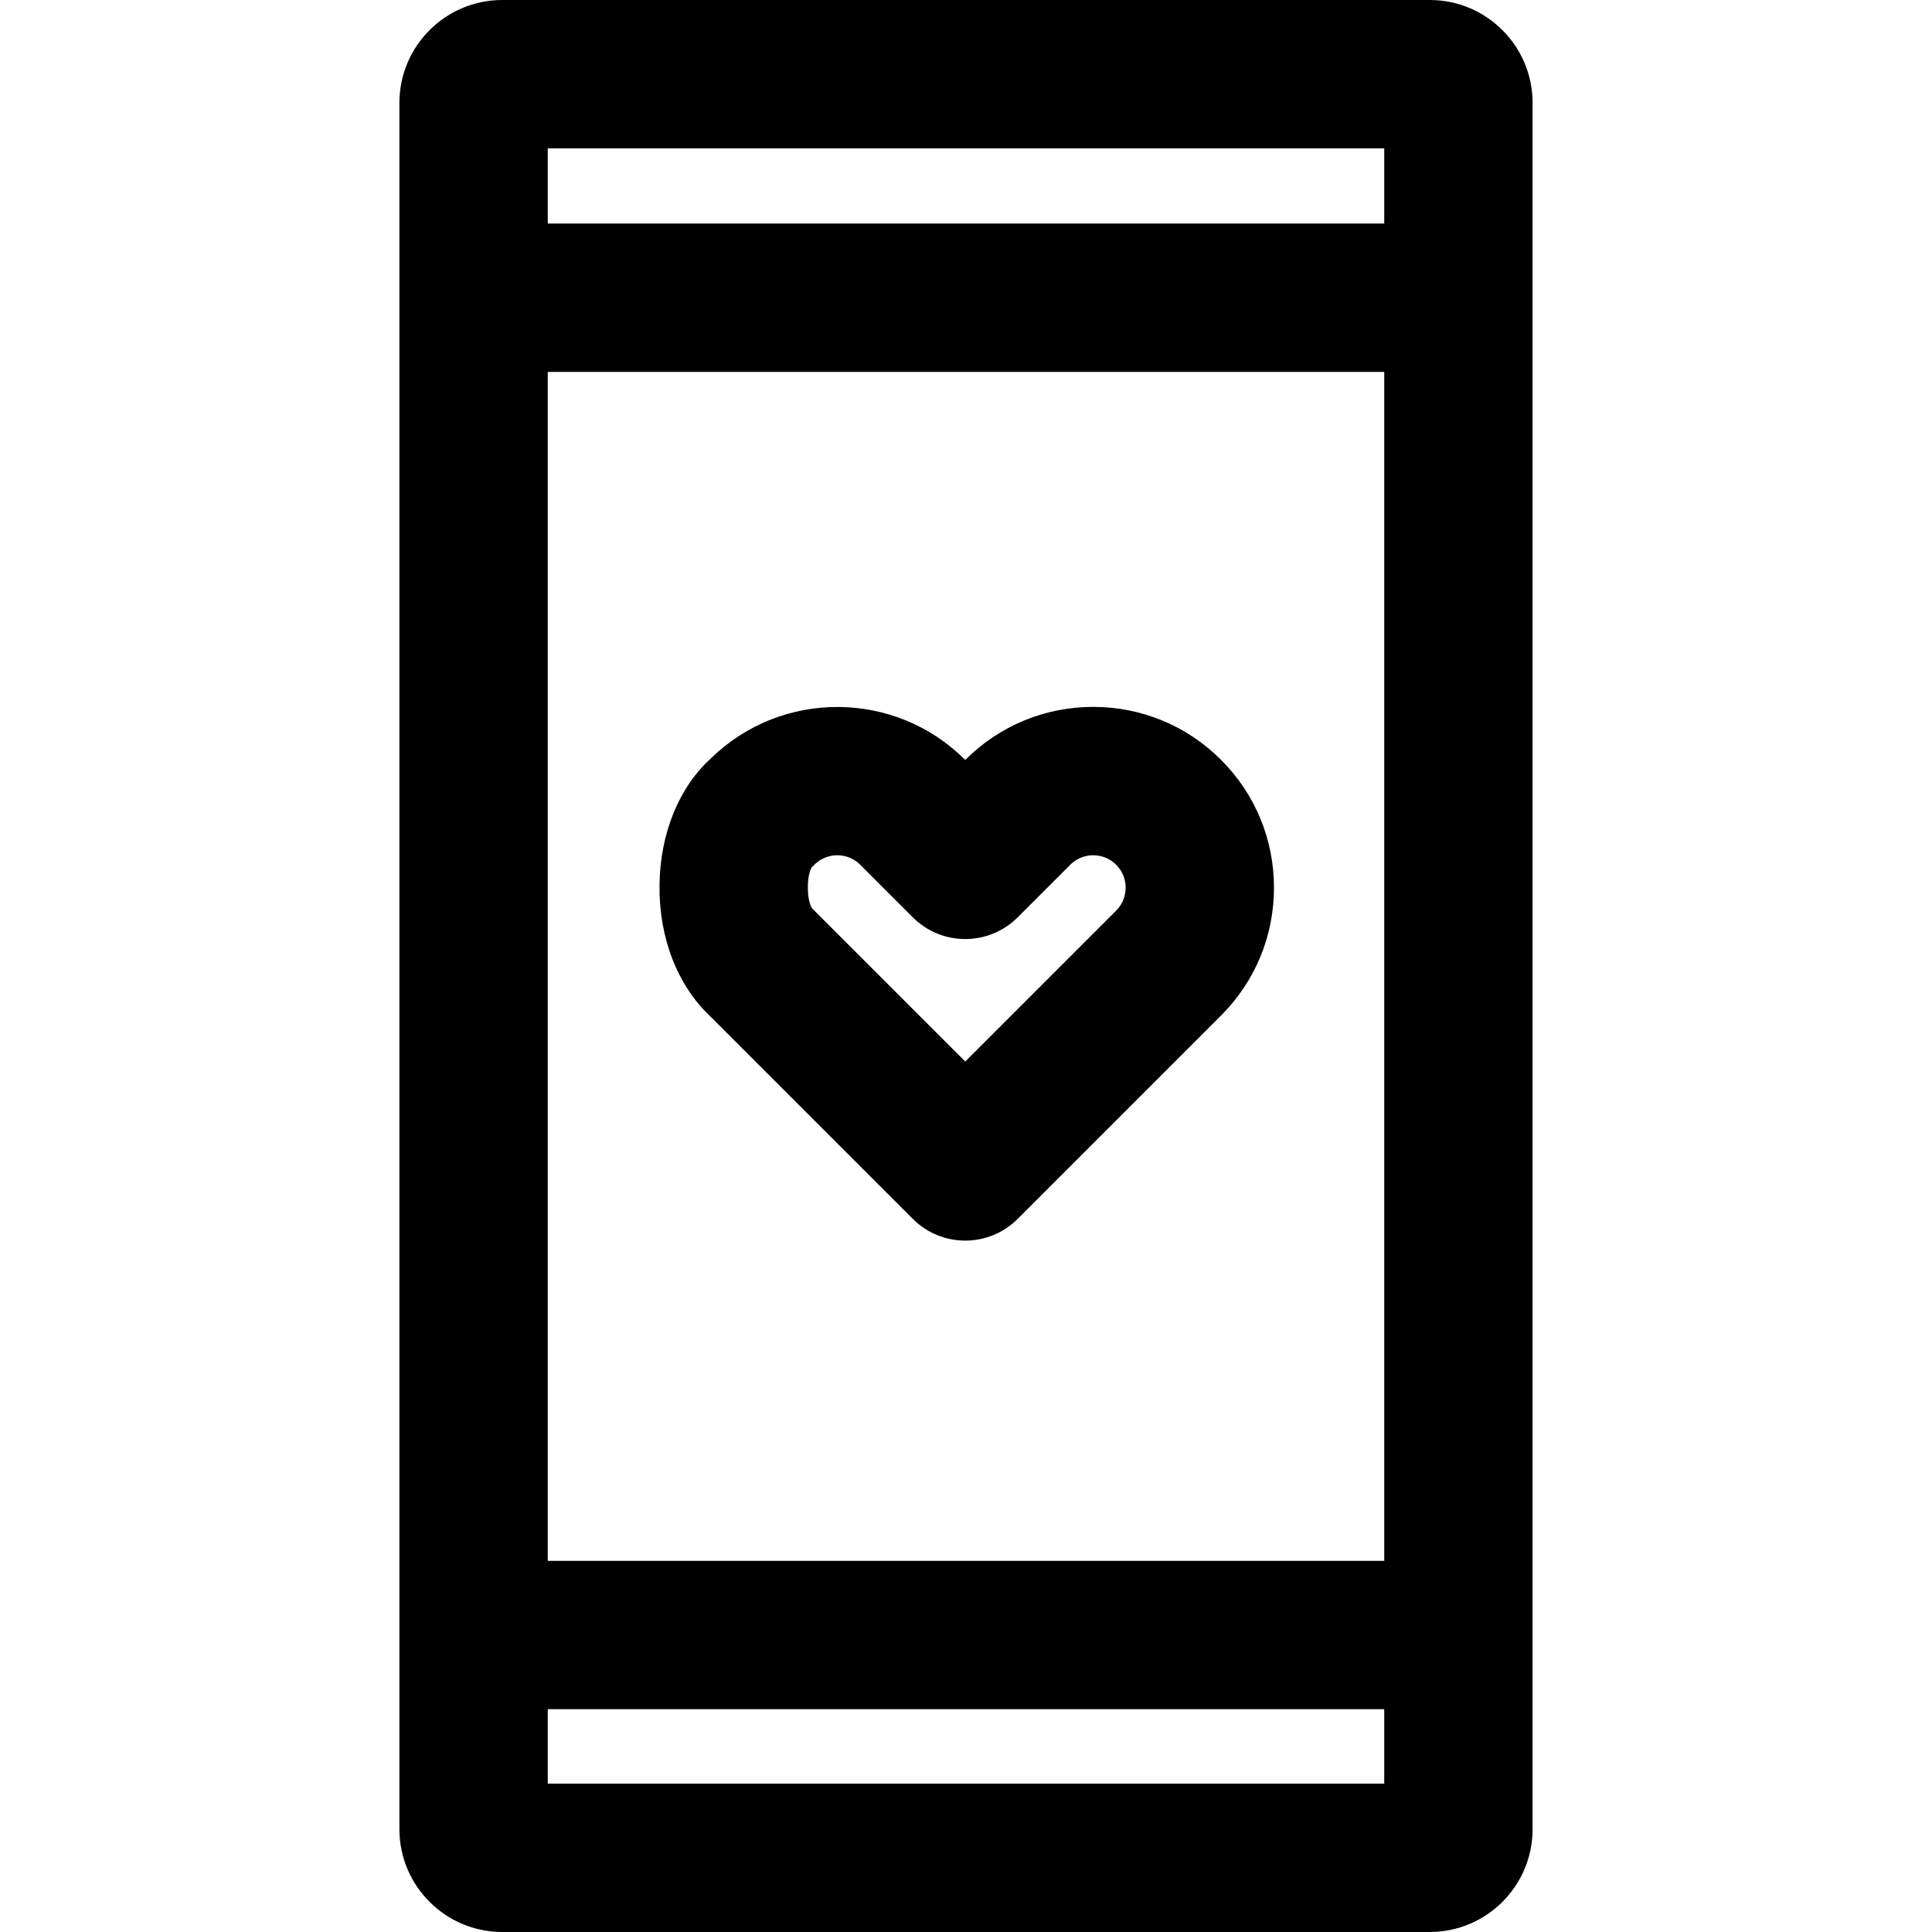 <?xml version="1.0" encoding="iso-8859-1"?>
<!-- Uploaded to: SVG Repo, www.svgrepo.com, Generator: SVG Repo Mixer Tools -->
<svg fill="#000000" height="800px" width="800px" version="1.1" id="Layer_1" xmlns="http://www.w3.org/2000/svg" xmlns:xlink="http://www.w3.org/1999/xlink" 
	 viewBox="0 0 512 512" xml:space="preserve">
<g>
	<g>
		<path d="M378.903,0H133.097c-15.025,0-27.25,12.225-27.25,27.25V484.75c0,15.025,12.225,27.25,27.25,27.25h245.807
			c15.025,0,27.25-12.225,27.25-27.25V27.25C406.153,12.225,393.929,0,378.903,0z M366.837,472.684H145.163v-19.731h221.675V472.684
			z M366.837,413.637H145.163V98.563h221.675V413.637z M366.837,59.247H145.163V39.316h221.675V59.247z"/>
	</g>
</g>
<g>
	<g>
		<path d="M323.59,201.368c-9.049-9.049-21.081-14.034-33.88-14.034s-24.829,4.985-33.88,14.034l-0.029,0.029l-0.029-0.029
			c-18.518-18.522-48.552-18.682-67.269-0.482c-8.52,7.668-13.511,19.811-13.724,33.468c-0.218,14.024,4.692,26.756,13.489,35.026
			l53.632,53.632c3.839,3.839,8.87,5.758,13.899,5.758c5.03,0,10.062-1.92,13.899-5.758l53.886-53.885
			c9.049-9.049,14.033-21.081,14.033-33.88C337.622,222.448,332.638,210.417,323.59,201.368z M295.789,241.326l-39.987,39.987
			l-39.987-39.987l-0.54-0.52c-1.51-2.019-1.59-8.521-0.17-10.951l0.71-0.684c2.191-2.191,4.749-2.519,6.08-2.519
			s3.888,0.328,6.08,2.519l13.916,13.916c0.004,0.004,0.008,0.009,0.012,0.013c3.839,3.839,8.87,5.757,13.901,5.757
			c5.031,0,10.062-1.919,13.901-5.757c0.004-0.004,0.008-0.009,0.012-0.013l13.916-13.916c2.191-2.191,4.749-2.519,6.08-2.519
			s3.887,0.328,6.078,2.52c2.191,2.19,2.518,4.748,2.518,6.078C298.306,236.577,297.98,239.135,295.789,241.326z"/>
	</g>
</g>
</svg>